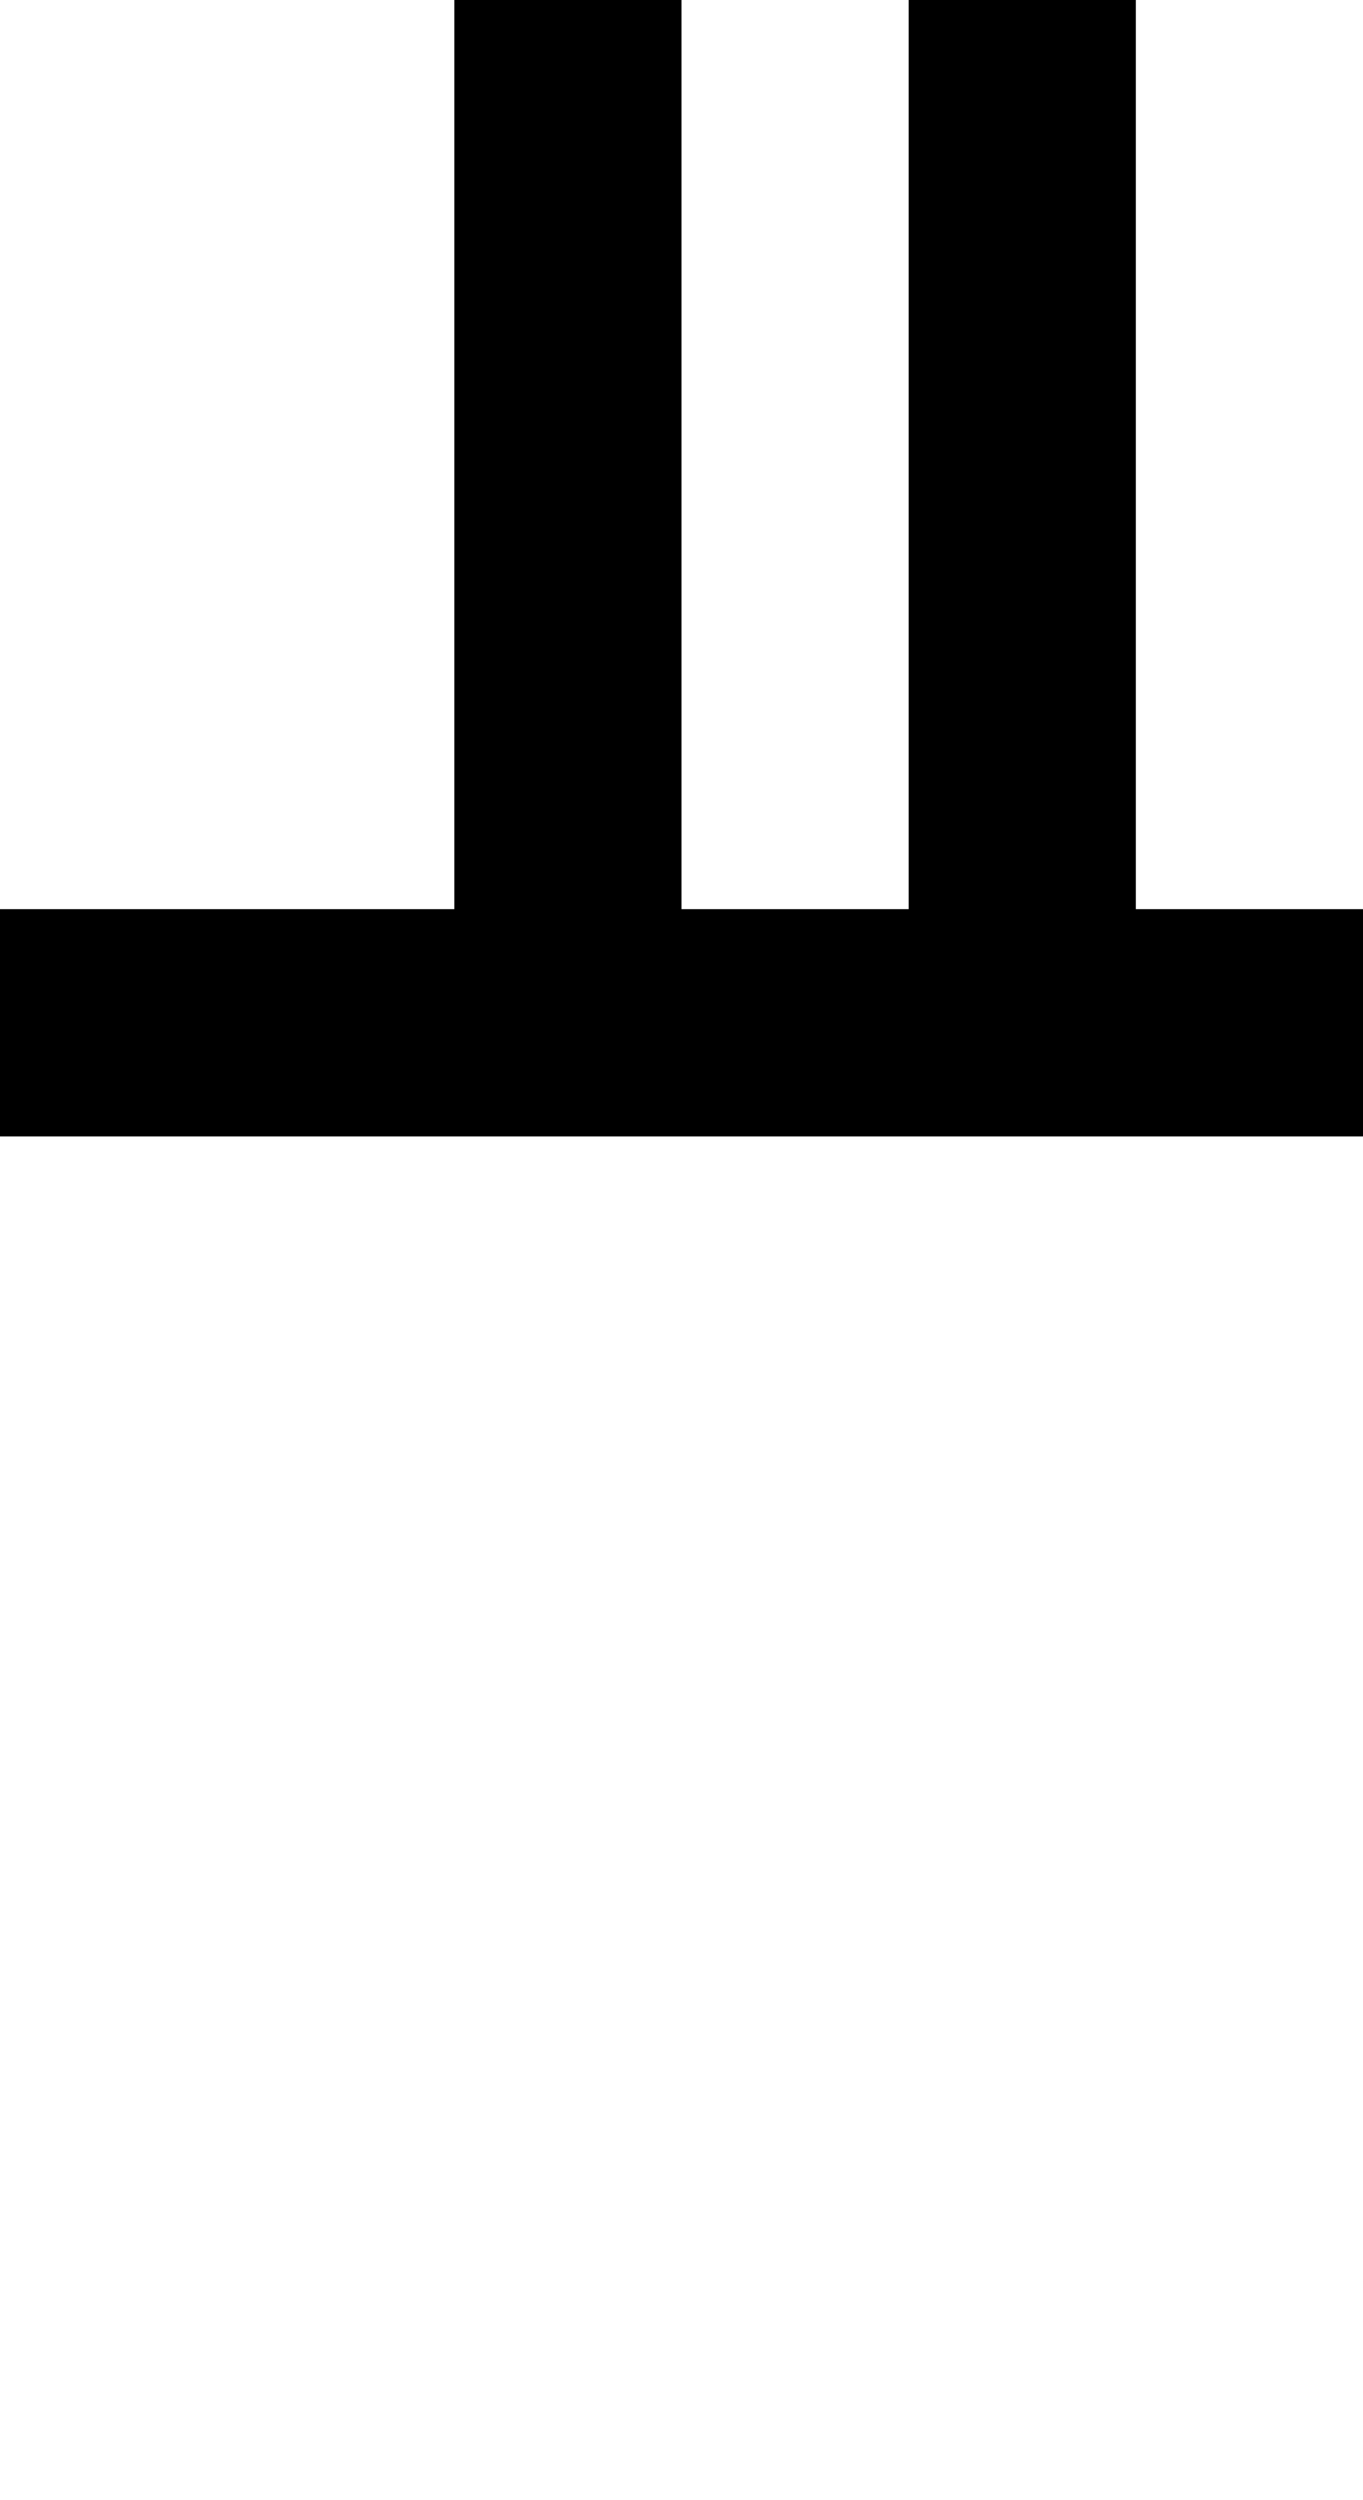 <?xml version="1.0" standalone="no"?>
<!DOCTYPE svg PUBLIC "-//W3C//DTD SVG 20010904//EN"
 "http://www.w3.org/TR/2001/REC-SVG-20010904/DTD/svg10.dtd">
<svg version="1.0" xmlns="http://www.w3.org/2000/svg"
 width="24pt" height="44pt" viewBox="0 0 24 44"
 preserveAspectRatio="xMidYMid meet">
<g transform="translate(0,44) scale(1,-1)"
fill="#000000" stroke="none">
<path d="M8 36 l0 -8 -4 0 -4 0 0 -2 0 -2 12 0 12 0 0 2 0 2 -2 0 -2 0 0 8 0
8 -2 0 -2 0 0 -8 0 -8 -2 0 -2 0 0 8 0 8 -2 0 -2 0 0 -8z"/>
</g>
</svg>
